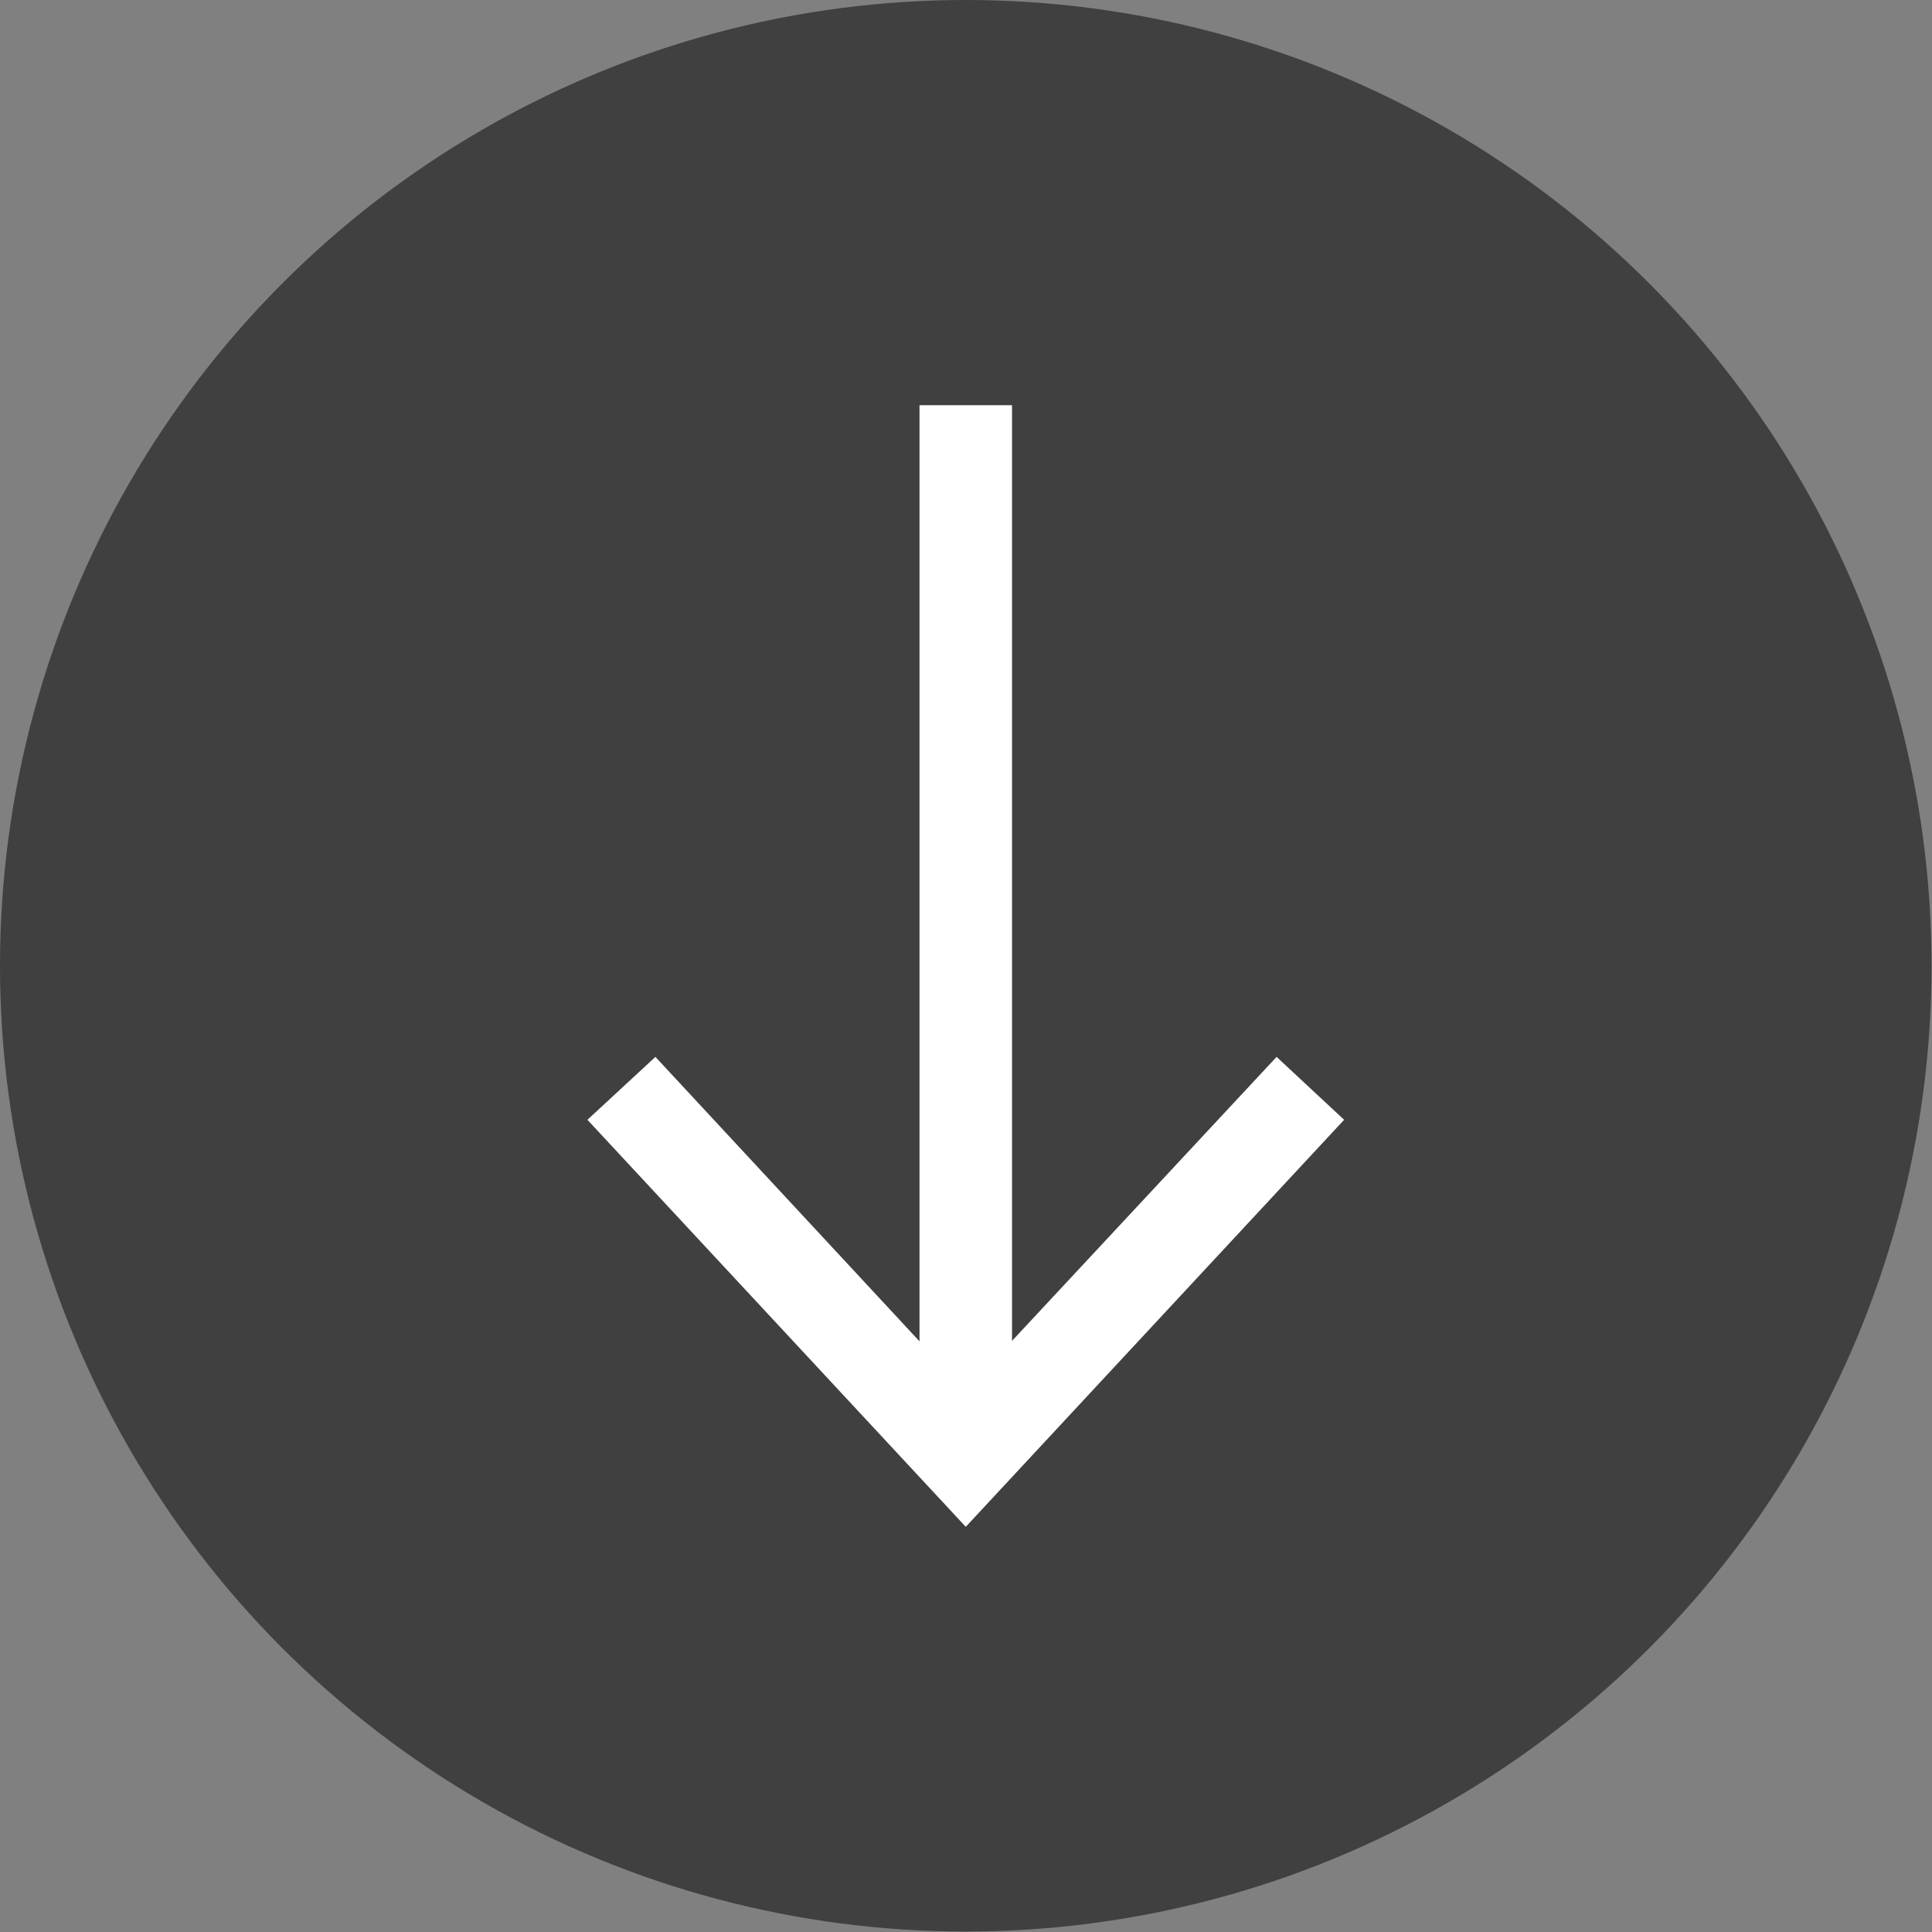 <?xml version="1.0" encoding="UTF-8"?><svg xmlns="http://www.w3.org/2000/svg" viewBox="0 0 41.77 41.77"><rect x="0" y="0" width="41.77" height="41.77" fill="#808080" stroke="none"/><defs><style>.d{fill:#fff;}.e{opacity:.5;}</style></defs><g id="a"/><g id="b"><g id="c"><circle class="e" cx="20.88" cy="20.88" r="20.88"/><polygon class="d" points="27.6 22.85 21.88 28.99 21.88 8.76 19.88 8.76 19.88 29 14.17 22.85 12.7 24.21 20.88 33.01 29.06 24.21 27.6 22.85"/></g></g></svg>